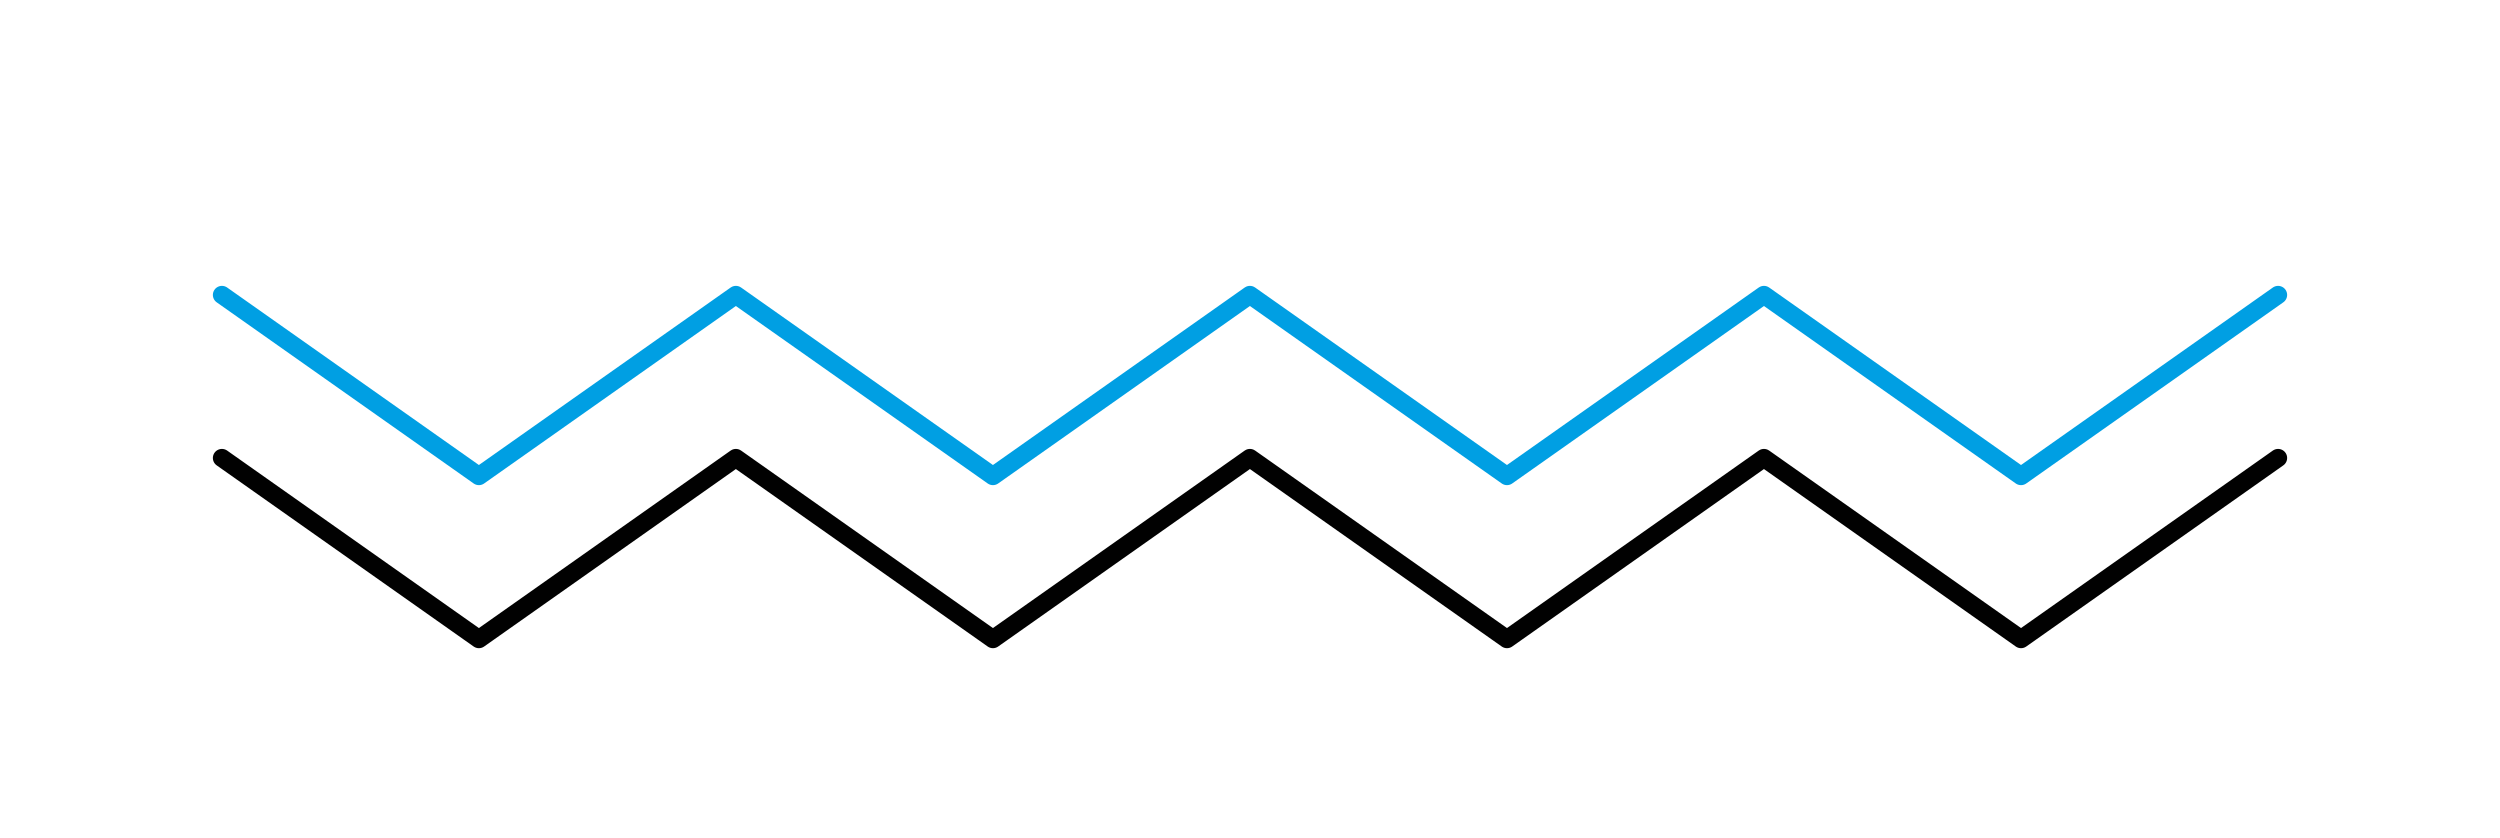 <?xml version="1.0" encoding="utf-8"?>
<!-- Generator: Adobe Illustrator 26.5.0, SVG Export Plug-In . SVG Version: 6.00 Build 0)  -->
<svg version="1.1" id="OBJECTS" xmlns="http://www.w3.org/2000/svg" xmlns:xlink="http://www.w3.org/1999/xlink" x="0px" y="0px"
	 viewBox="0 0 276 92.57" style="enable-background:new 0 0 276 92.57;" xml:space="preserve">
<style type="text/css">
	.st0{fill:none;stroke:#FFFFFF;stroke-width:1.153;stroke-linecap:round;stroke-linejoin:round;stroke-miterlimit:10;}
	.st1{fill:none;stroke:#FFFFFF;stroke-width:2;stroke-miterlimit:10;}
	.st2{fill:#FFFFFF;}
	.st3{fill:#009FE3;}
	.st4{fill:none;stroke:#000000;stroke-width:2.515;stroke-miterlimit:10;}
	.st5{fill:#009FE3;stroke:#009FE3;stroke-miterlimit:10;}
	.st6{fill:none;stroke:#010101;stroke-width:2;stroke-linecap:round;stroke-linejoin:round;stroke-miterlimit:10;}
	.st7{fill:#010101;}
	.st8{fill:none;stroke:#010101;stroke-width:1.153;stroke-linecap:round;stroke-linejoin:round;stroke-miterlimit:10;}
	.st9{fill:none;stroke:#009FE3;stroke-width:1.153;stroke-linecap:round;stroke-linejoin:round;stroke-miterlimit:10;}
	.st10{fill:none;stroke:#009FE3;stroke-width:2;stroke-linecap:round;stroke-linejoin:round;stroke-miterlimit:10;}
	.st11{fill:none;stroke:#009FE3;stroke-width:2;stroke-miterlimit:10;}
	.st12{fill:none;stroke:#010101;stroke-width:3;stroke-linecap:round;stroke-linejoin:round;stroke-miterlimit:10;}
	.st13{fill:none;stroke:#009FE3;stroke-width:2.375;stroke-miterlimit:10;}
	.st14{fill:none;stroke:#009FE3;stroke-width:1.663;stroke-miterlimit:10;}
	.st15{fill:none;stroke:#010101;stroke-width:2;stroke-miterlimit:10;}
	.st16{fill:none;stroke:#009FE3;stroke-linecap:round;stroke-linejoin:round;stroke-miterlimit:10;}
	.st17{fill:none;stroke:#009FE3;stroke-width:6;stroke-linecap:round;stroke-linejoin:round;stroke-miterlimit:10;}
	.st18{fill:none;stroke:#009FE3;stroke-width:6;stroke-miterlimit:10;}
	.st19{fill:none;stroke:#010101;stroke-width:15;stroke-linecap:round;stroke-linejoin:round;stroke-miterlimit:10;}
	.st20{fill:none;stroke:#010101;stroke-width:2.562;stroke-miterlimit:10;}
	.st21{fill:none;stroke:#009FE3;stroke-width:10;stroke-linecap:round;stroke-linejoin:round;stroke-miterlimit:10;}
	.st22{fill:none;stroke:#010101;stroke-width:8;stroke-linecap:round;stroke-linejoin:round;stroke-miterlimit:10;}
	.st23{fill:none;stroke:#010101;stroke-width:4;stroke-linecap:round;stroke-linejoin:round;stroke-miterlimit:10;}
	.st24{fill:none;stroke:#010101;stroke-width:2.286;stroke-linecap:round;stroke-linejoin:round;stroke-miterlimit:10;}
	.st25{fill:none;stroke:#009FE3;stroke-width:1.771;stroke-miterlimit:10;}
</style>
<g id="XMLID_00000148648001603061713360000004774796532886382767_">
	<polyline id="XMLID_00000137093329599136359540000002225490429311999646_" class="st6" points="24.5,50.56 52.87,70.56 
		81.24,50.56 109.62,70.56 137.99,50.56 166.37,70.56 194.74,50.56 223.12,70.56 251.5,50.56 	"/>
	<polyline id="XMLID_00000111180667462122703460000004645998964342034616_" class="st10" points="24.5,32.56 52.87,52.56 
		81.24,32.56 109.62,52.56 137.99,32.56 166.37,52.56 194.74,32.56 223.12,52.56 251.5,32.56 	"/>
</g>
</svg>
